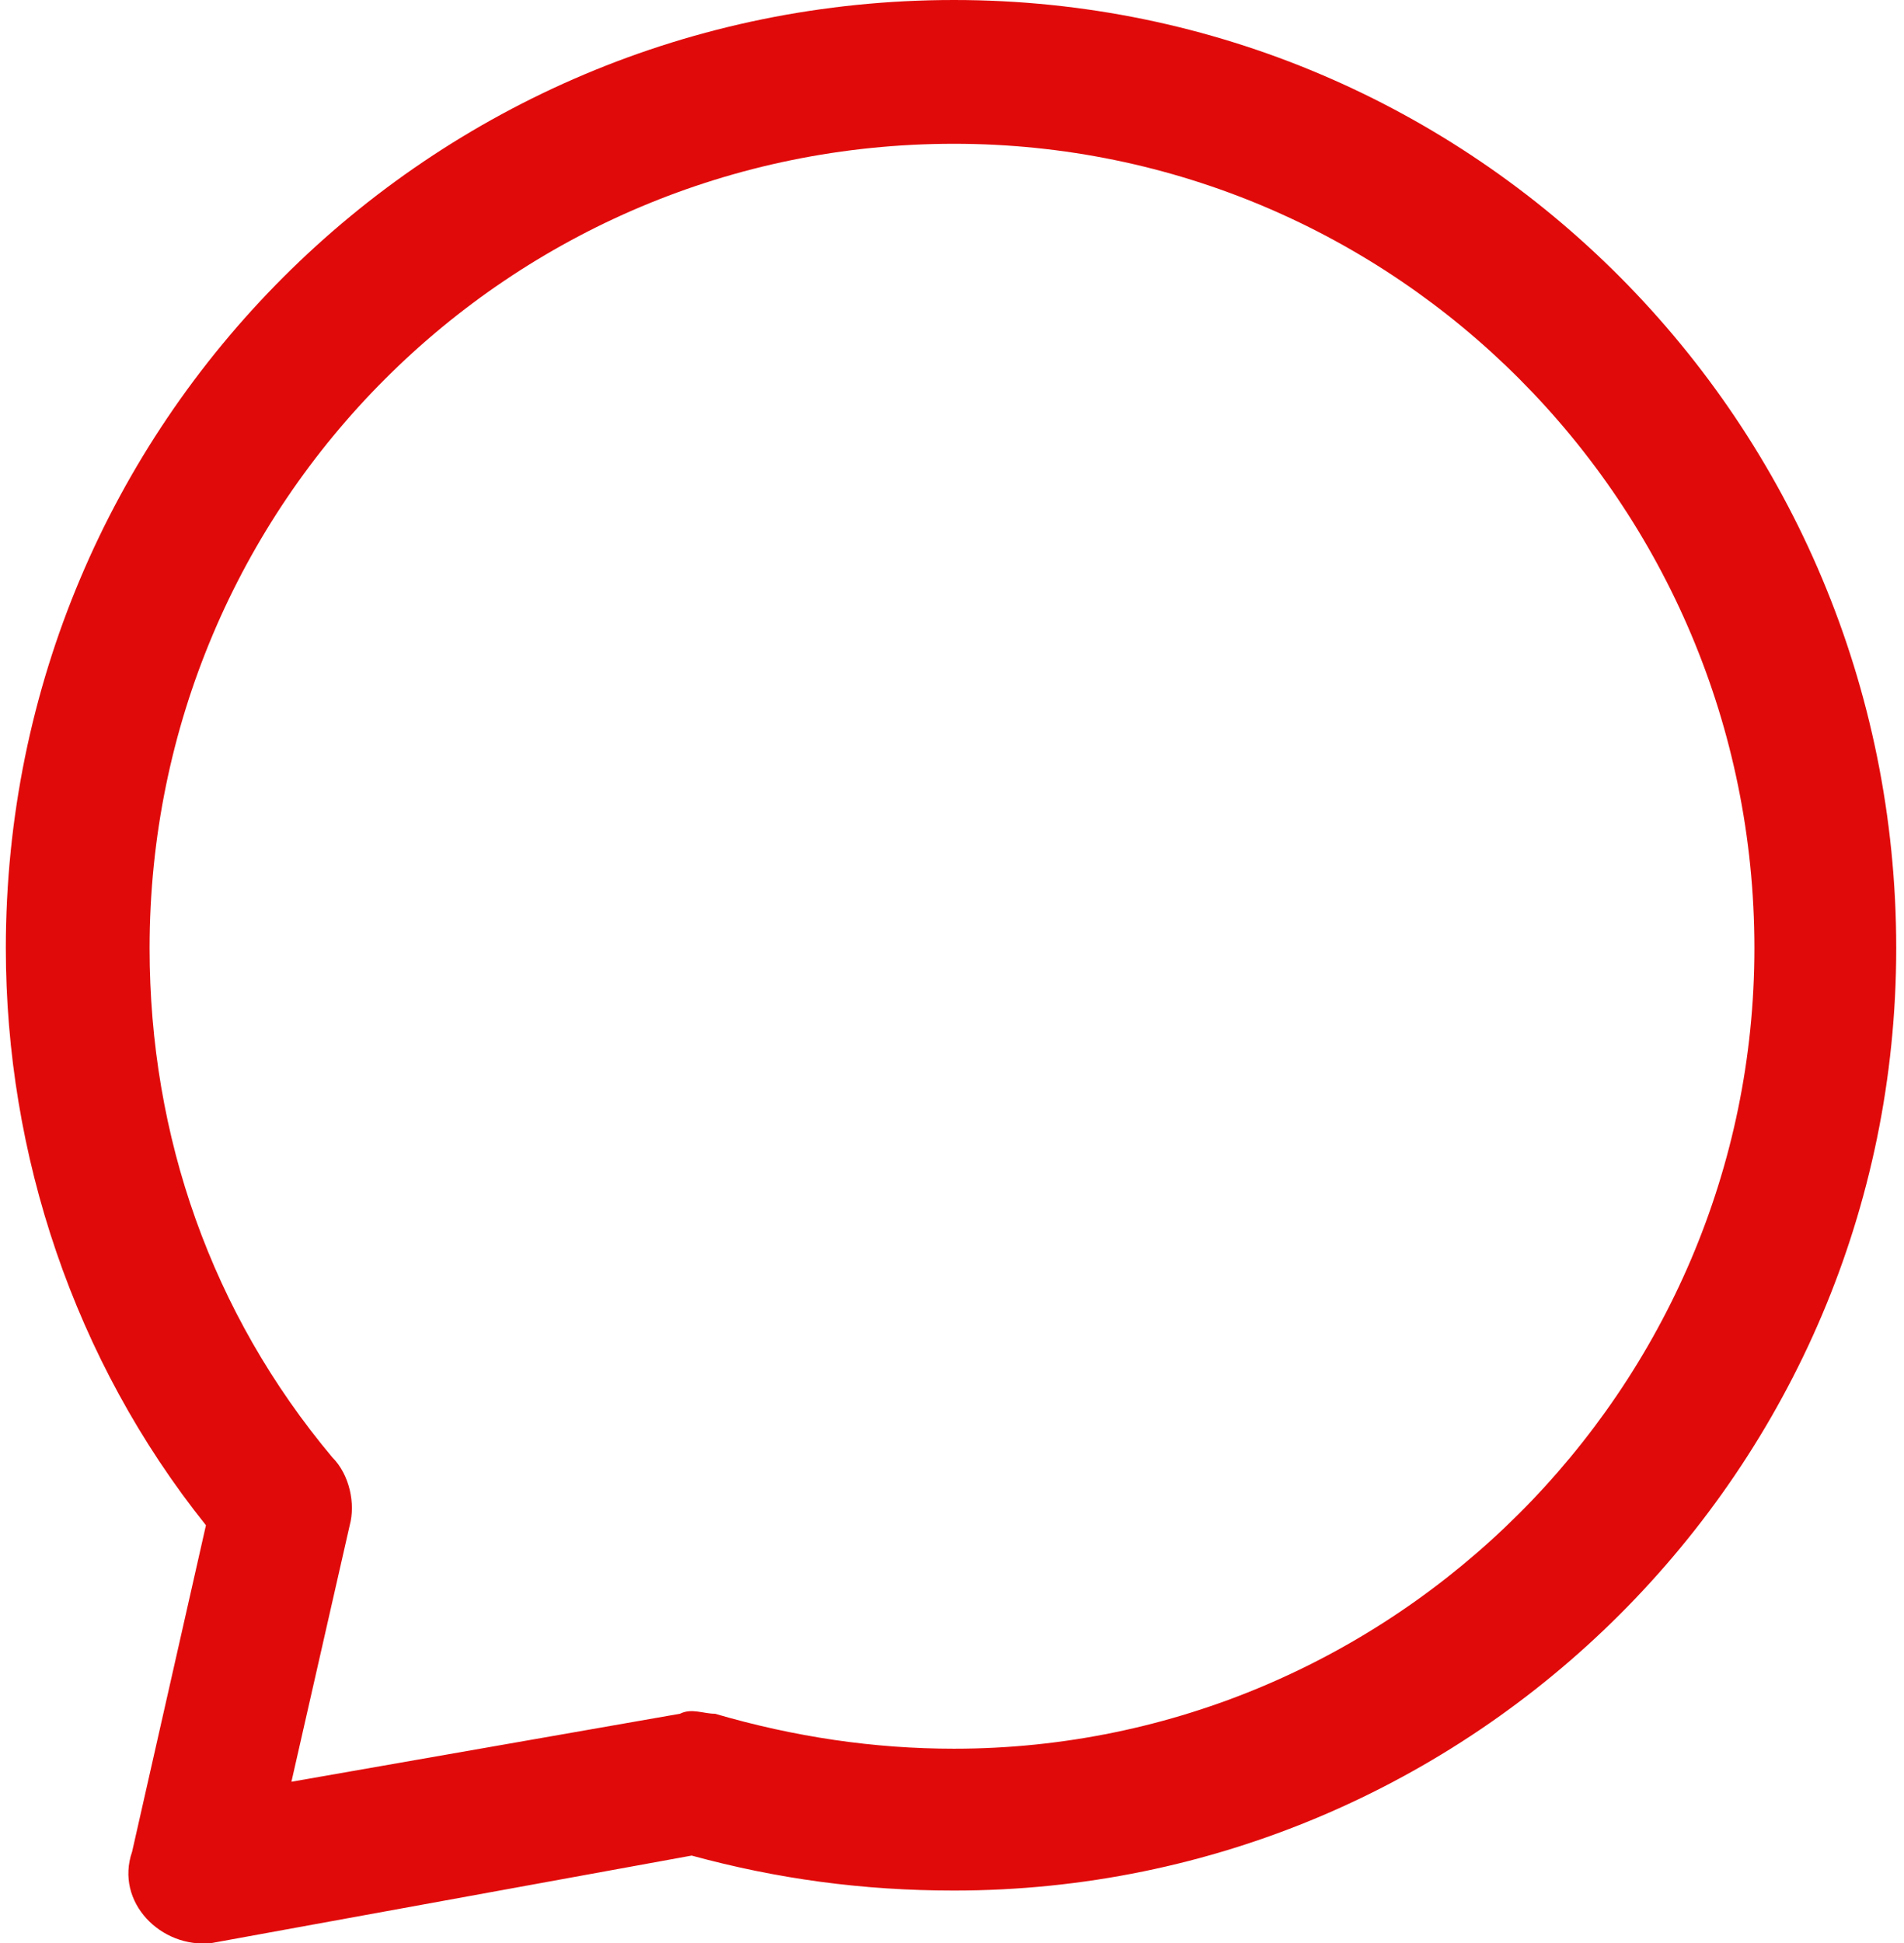 <?xml version="1.0" encoding="utf-8"?>
<!-- Generator: Adobe Illustrator 26.0.3, SVG Export Plug-In . SVG Version: 6.00 Build 0)  -->
<svg version="1.1" id="icon-chat" xmlns="http://www.w3.org/2000/svg" xmlns:xlink="http://www.w3.org/1999/xlink" x="0px" y="0px"
	 viewBox="0 0 98 100" style="enable-background:new 0 0 98 100;" xml:space="preserve">
<style type="text/css">
	.st0{fill:#E10A0A;}
</style>
<path class="st0" d="M49.1,0c26.8,0,48.5,21.8,48.5,48.8c0,26.8-21.8,48.5-48.5,48.5c-4.7,0-9.1-0.6-13.5-1.8L10.9,100
	c-2.6,0.3-5-2.1-4.1-4.7l3.8-16.8C3.8,70,0.3,59.4,0.3,48.8C0.3,21.8,22.1,0,49.1,0L49.1,0z M49.1,7.4C26.2,7.4,7.7,25.9,7.7,48.8
	c0,9.7,3.2,18.8,9.4,26.2c0.9,0.9,1.2,2.4,0.9,3.5L15,91.7l20-3.5c0.6-0.3,1.2,0,1.8,0C40.9,89.4,45,90,49.1,90
	c22.6,0,41.2-18.5,41.2-41.2C90.3,25.9,71.8,7.4,49.1,7.4L49.1,7.4z"/>
</svg>
